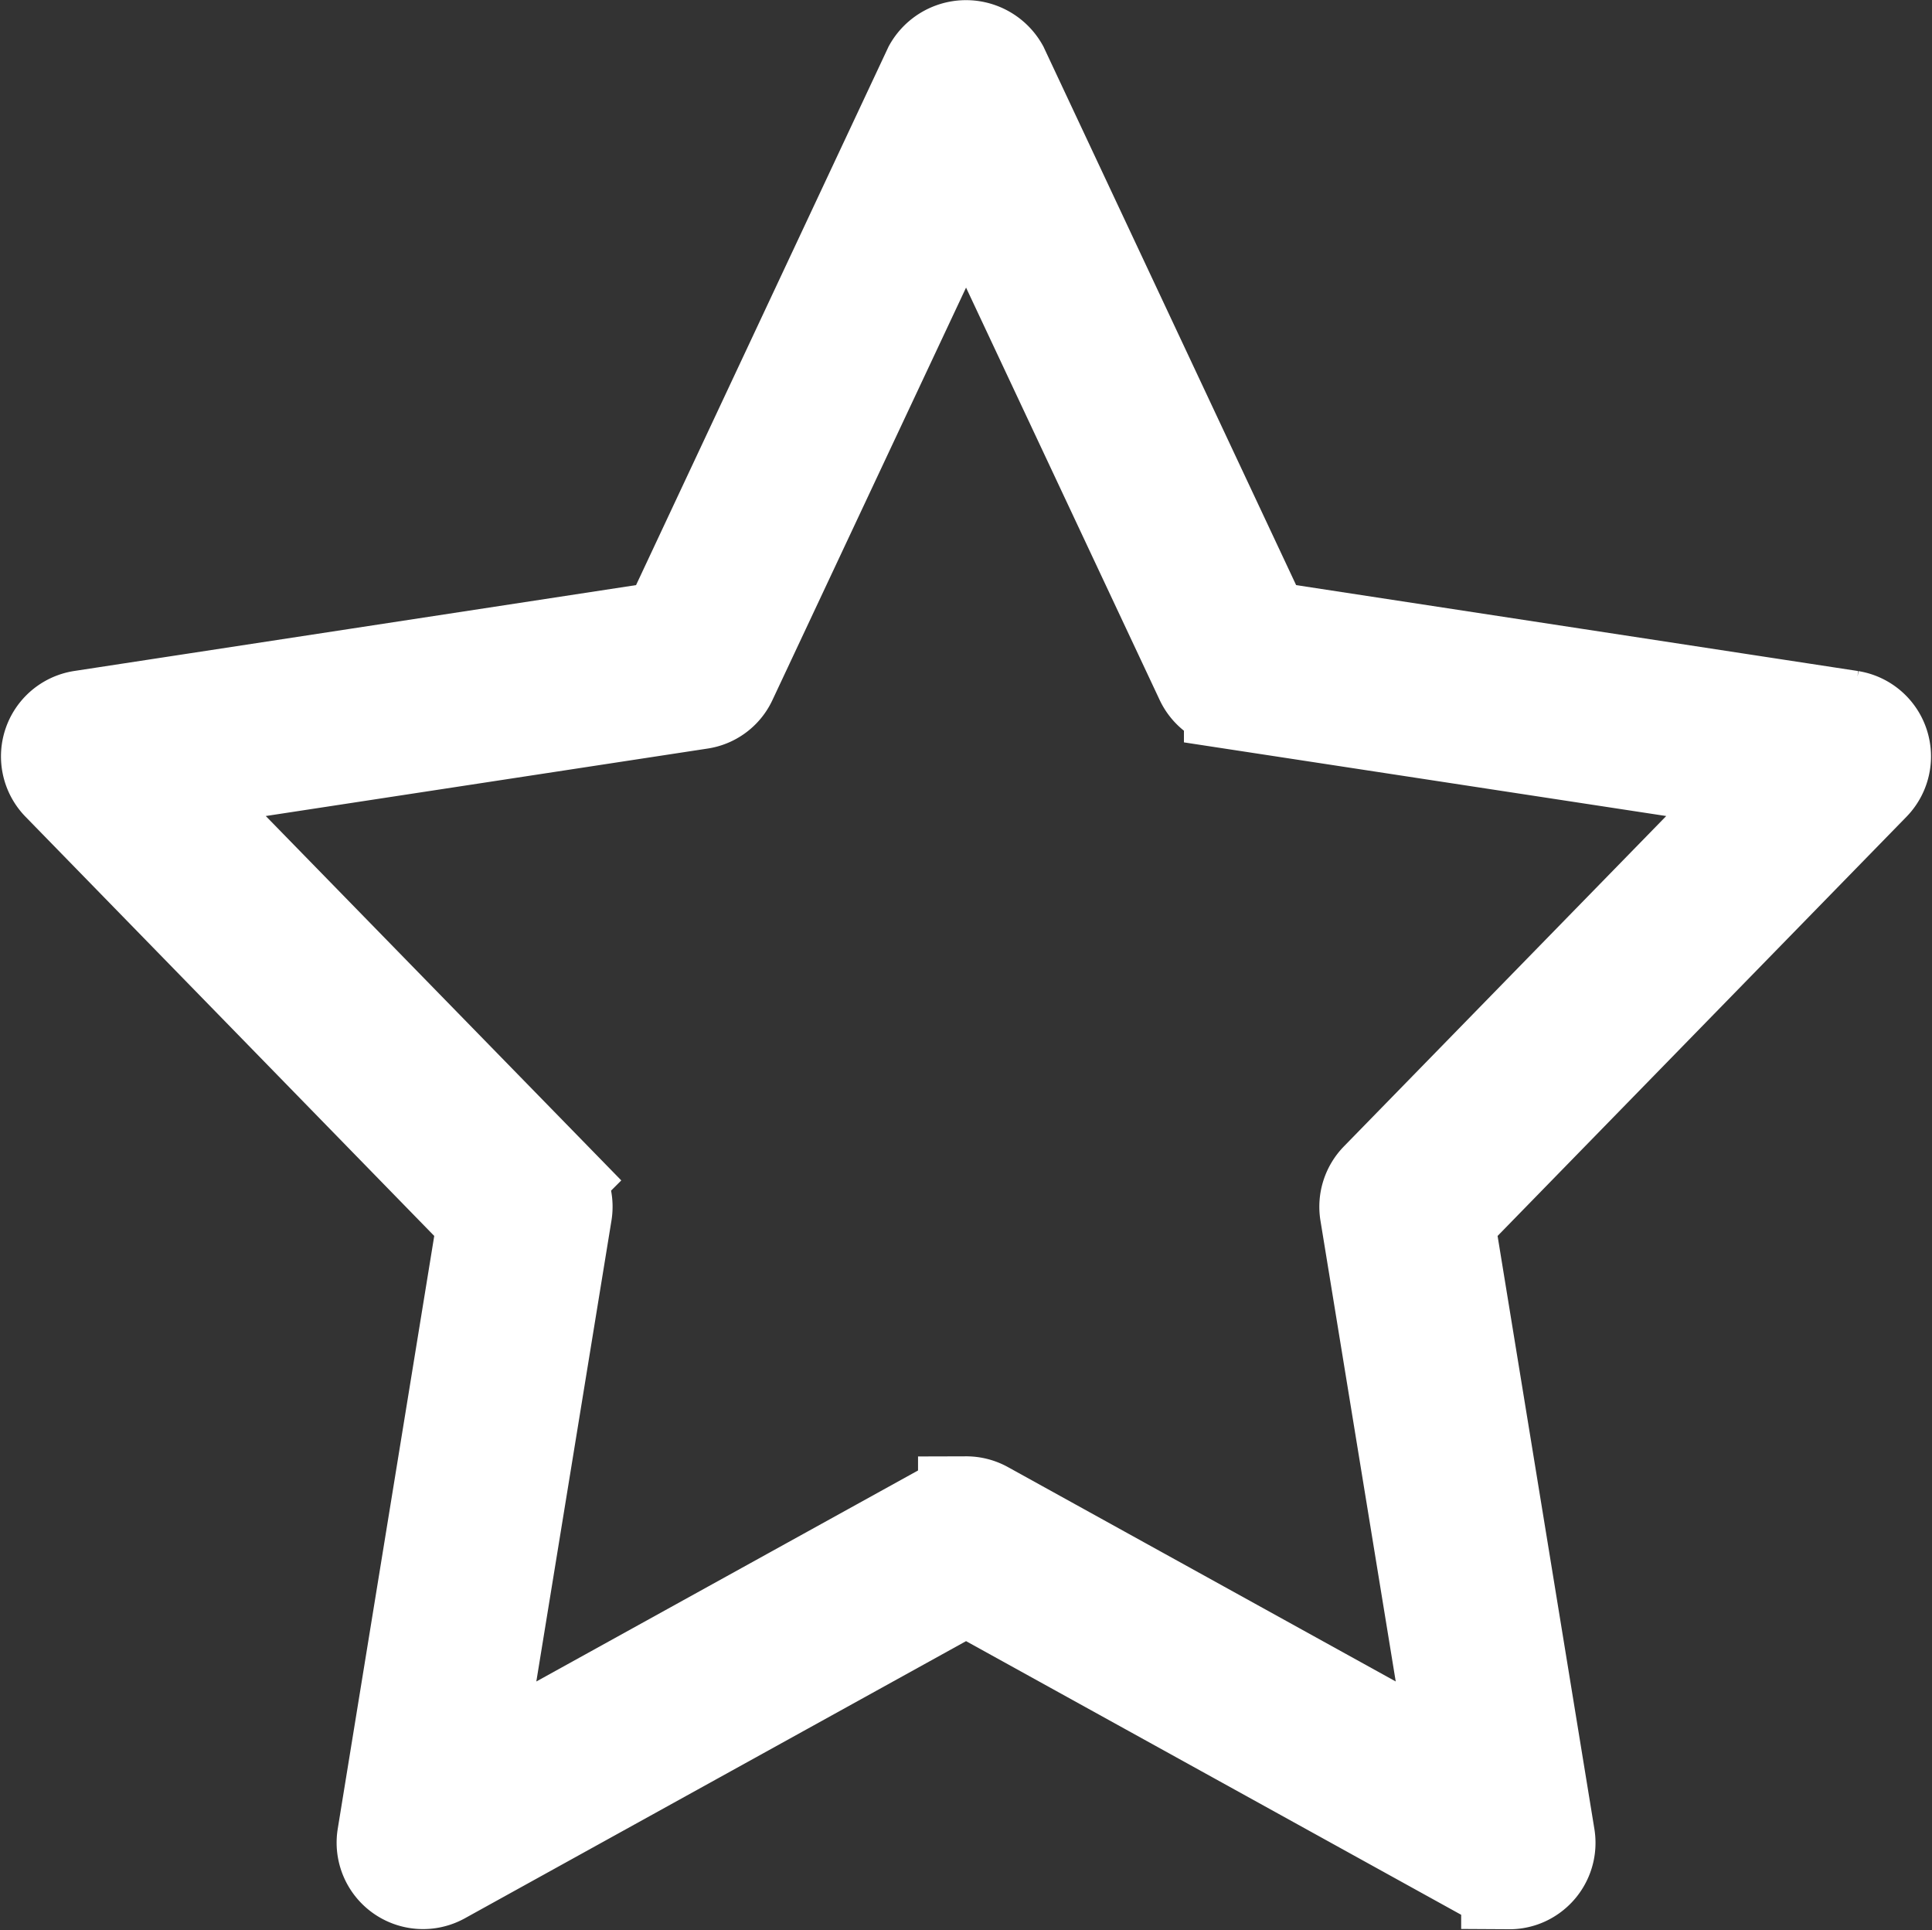 <svg xmlns="http://www.w3.org/2000/svg" width="20.119" height="20.097" viewBox="0 0 20.119 20.097">
  <rect x="0" y="0" width="20.119" height="20.097" fill="#333333" stroke="none"/>
  <path id="fav2" d="M8742.737,517.881a.39.39,0,0,1-.189-.049l-5.467-3.021-5.464,3.021a.4.4,0,0,1-.586-.412l1.046-6.425-4.435-4.548a.4.4,0,0,1,.224-.671l6.118-.935,2.736-5.834a.414.414,0,0,1,.721,0l2.738,5.834,6.115.935a.4.4,0,0,1,.225.671l-4.437,4.548,1.049,6.425a.4.4,0,0,1-.164.389.391.391,0,0,1-.23.073Zm-5.656-3.923a.4.4,0,0,1,.193.049l4.941,2.731-.95-5.815a.4.4,0,0,1,.108-.342l4.037-4.137-5.56-.849a.4.4,0,0,1-.3-.224l-2.469-5.258-2.469,5.259a.392.392,0,0,1-.3.223l-5.561.849,4.037,4.137a.4.4,0,0,1,.107.342l-.948,5.815,4.941-2.731a.387.387,0,0,1,.19-.049Z" transform="translate(-8727.021 -498.295)" fill="#6d6d6c" stroke="#fff" stroke-width="1"/>
</svg>
